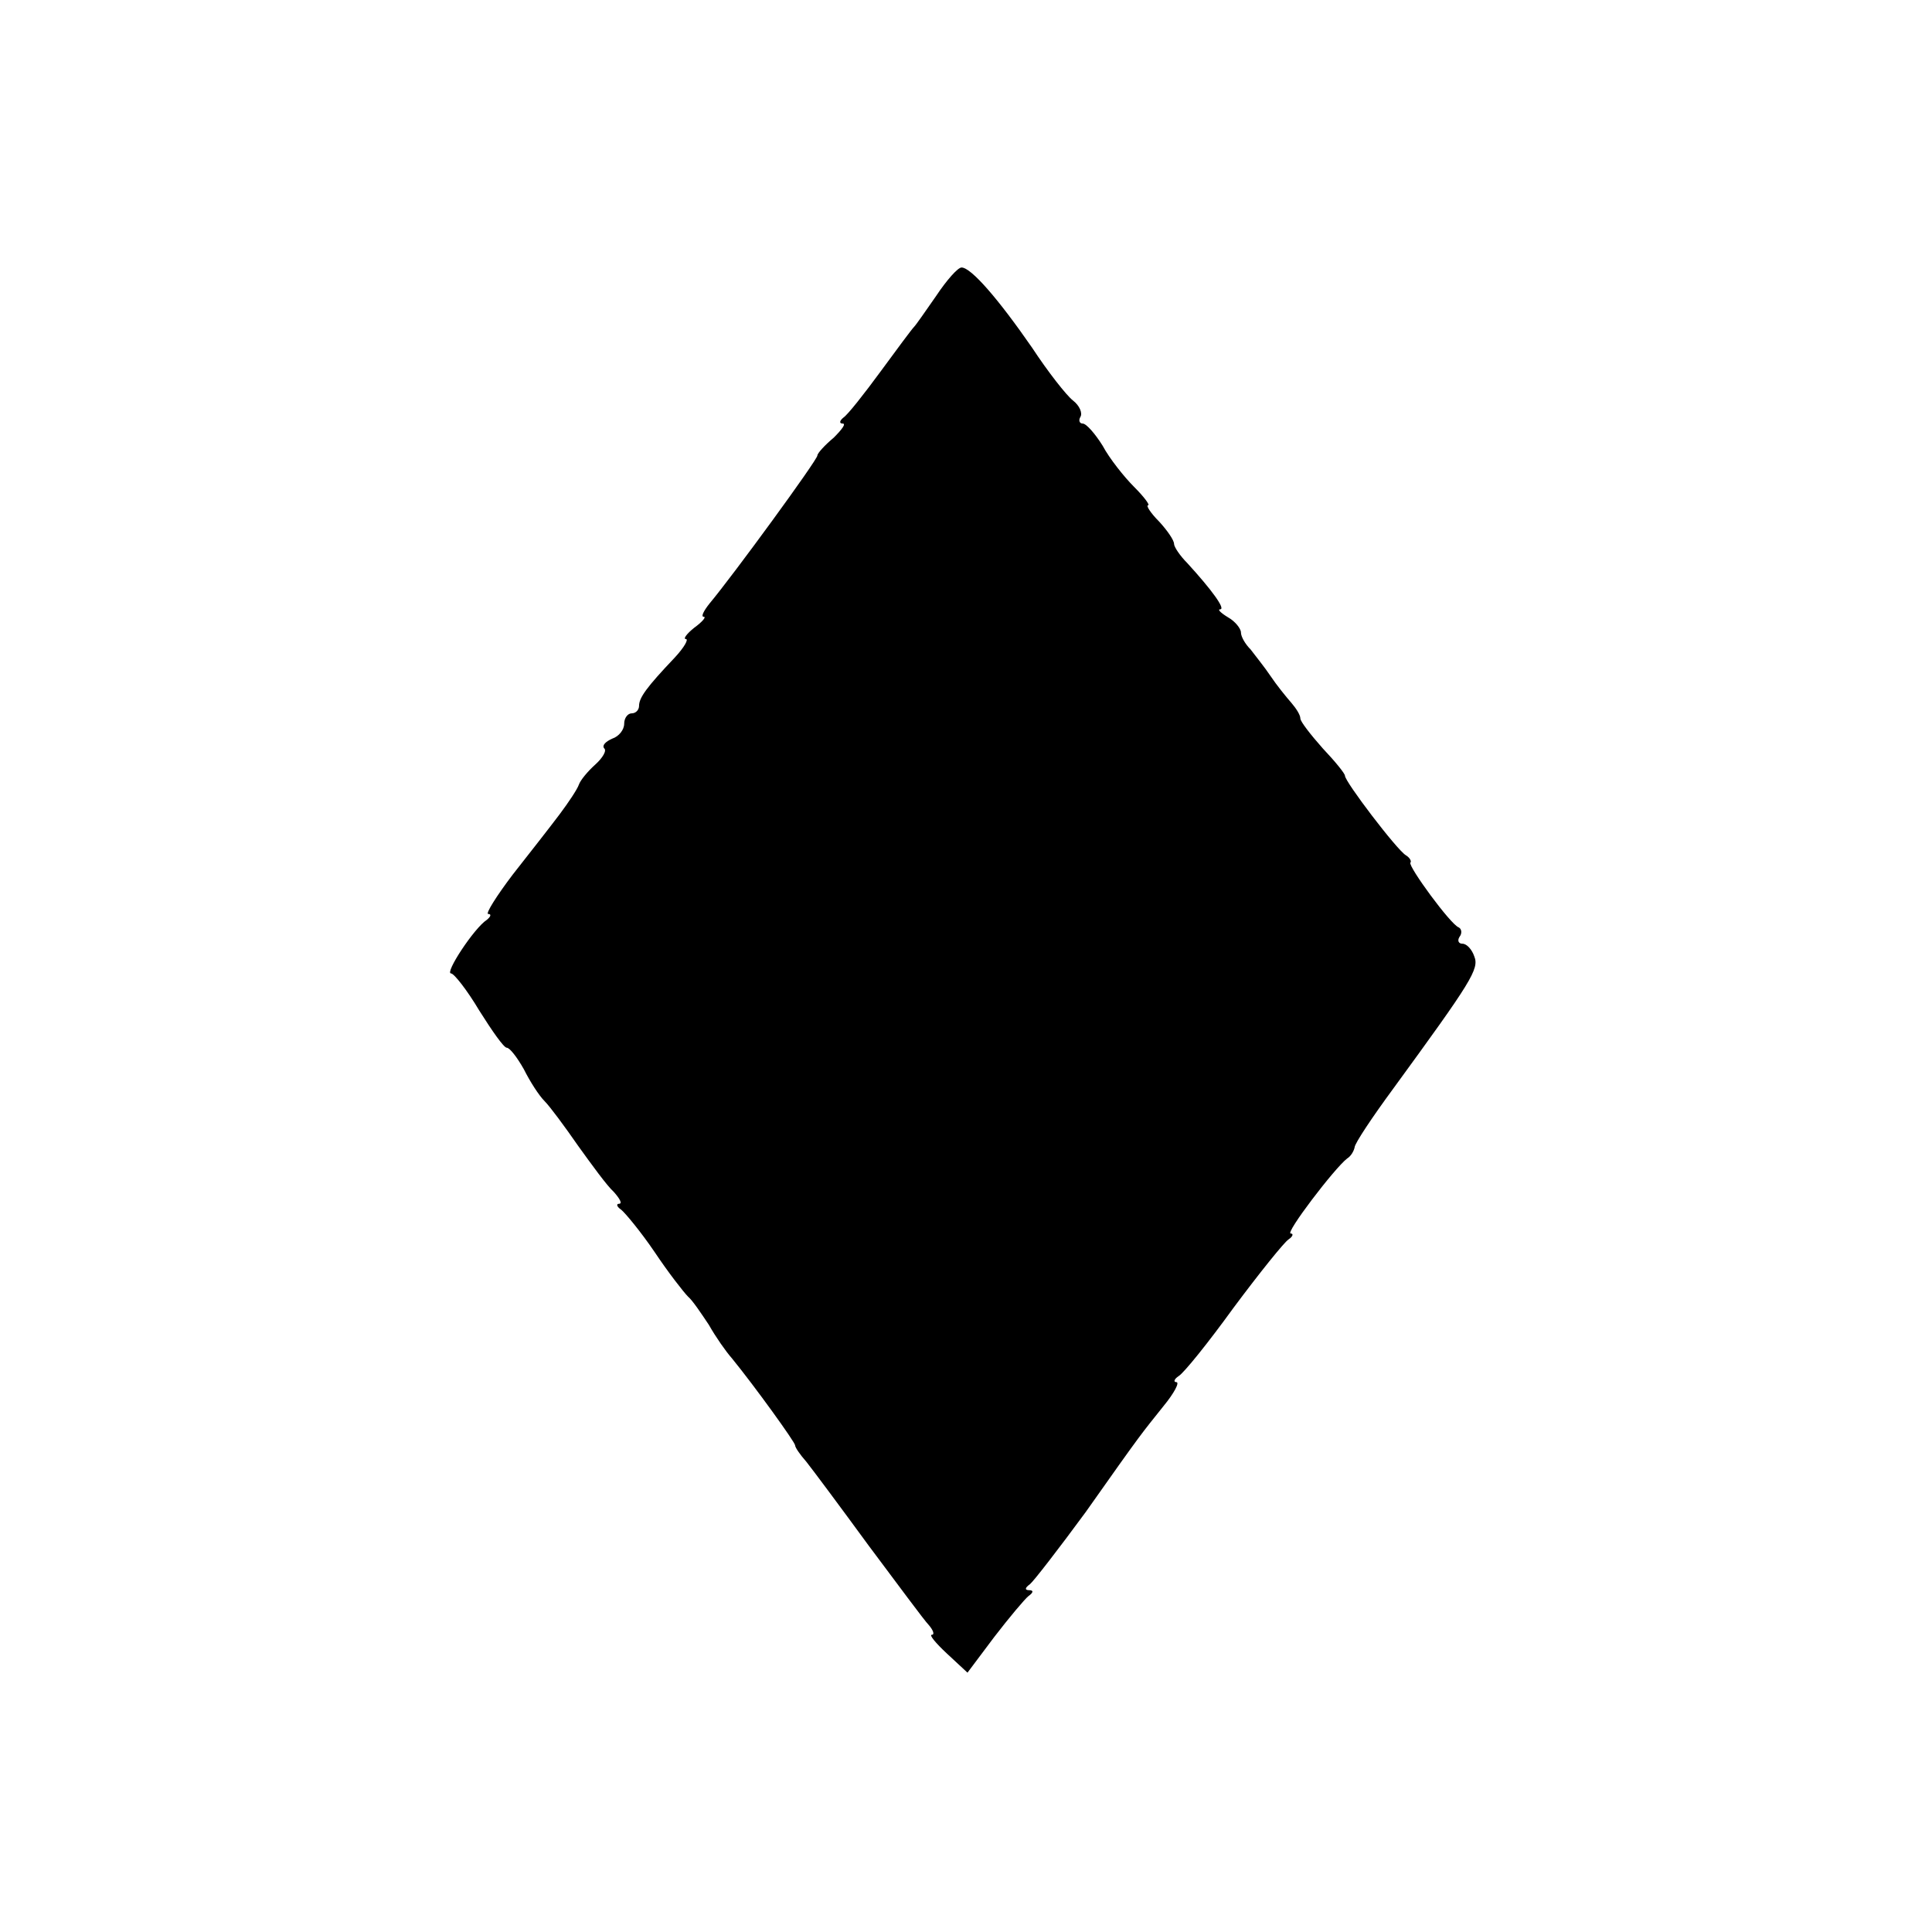 <?xml version="1.0" standalone="no"?>
<!DOCTYPE svg PUBLIC "-//W3C//DTD SVG 20010904//EN"
 "http://www.w3.org/TR/2001/REC-SVG-20010904/DTD/svg10.dtd">
<svg version="1.0" xmlns="http://www.w3.org/2000/svg"
 width="260pt" height="260pt" viewBox="0 0 260 260"
 preserveAspectRatio="xMidYMid meet">
<g transform="translate(0,260) scale(0.1,-0.1)"
fill="#000000" stroke="none">
<path d="M1260 2202 c-14 -20 -27 -39 -30 -42 -3 -3 -23 -30 -45 -60 -22 -30
-44 -58 -50 -62 -5 -4 -6 -8 -1 -8 5 0 -1 -8 -12 -19 -12 -10 -22 -21 -22 -24
0 -6 -114 -162 -145 -199 -8 -10 -12 -18 -8 -18 4 0 -2 -7 -13 -15 -10 -8 -15
-15 -11 -15 4 0 -2 -11 -15 -25 -38 -40 -48 -54 -48 -65 0 -5 -4 -10 -10 -10
-5 0 -10 -6 -10 -14 0 -8 -7 -17 -16 -20 -9 -4 -14 -9 -11 -13 4 -3 -2 -13
-12 -22 -10 -9 -20 -21 -22 -27 -2 -6 -14 -24 -26 -40 -12 -16 -41 -53 -63
-81 -22 -29 -37 -53 -33 -53 5 0 3 -4 -2 -8 -17 -11 -57 -72 -48 -72 4 0 22
-23 38 -50 17 -27 33 -50 37 -50 4 0 14 -13 23 -29 8 -16 20 -35 28 -43 7 -7
27 -34 45 -60 18 -25 39 -54 48 -62 8 -9 12 -16 7 -16 -4 0 -3 -4 3 -8 5 -4
26 -29 45 -57 18 -27 39 -54 45 -60 6 -5 18 -23 28 -38 9 -16 23 -36 31 -45
31 -38 85 -113 85 -117 0 -3 7 -13 15 -22 8 -10 46 -61 84 -113 39 -52 75
-101 81 -107 6 -7 8 -13 4 -13 -4 0 5 -11 20 -25 l28 -26 36 48 c20 26 41 51
46 55 7 5 7 8 1 8 -6 0 -6 3 1 8 5 4 39 48 75 97 79 112 74 104 105 143 14 17
22 32 17 32 -4 0 -3 4 3 8 7 4 40 45 74 92 35 47 68 88 74 92 6 4 7 8 3 8 -8
0 59 88 76 101 5 3 9 10 10 15 0 5 24 41 52 79 105 144 116 161 109 178 -3 9
-10 17 -16 17 -5 0 -7 4 -4 9 4 5 3 11 -1 13 -11 4 -68 82 -65 87 2 2 -1 7 -6
10 -12 7 -82 99 -82 107 0 3 -13 19 -30 37 -16 18 -30 36 -30 40 0 5 -6 14
-12 21 -7 8 -20 24 -28 36 -8 12 -21 28 -27 36 -7 7 -13 17 -13 23 0 5 -8 15
-17 20 -10 6 -15 11 -11 11 8 0 -12 27 -44 62 -10 10 -18 22 -18 26 0 5 -9 18
-20 30 -12 12 -18 22 -15 22 3 0 -5 11 -19 25 -13 13 -33 38 -42 55 -10 16
-22 30 -27 30 -4 0 -6 4 -3 9 3 5 -1 15 -10 22 -9 7 -34 39 -55 71 -45 65 -82
108 -95 108 -5 0 -20 -17 -34 -38z"/>
</g>
</svg>
